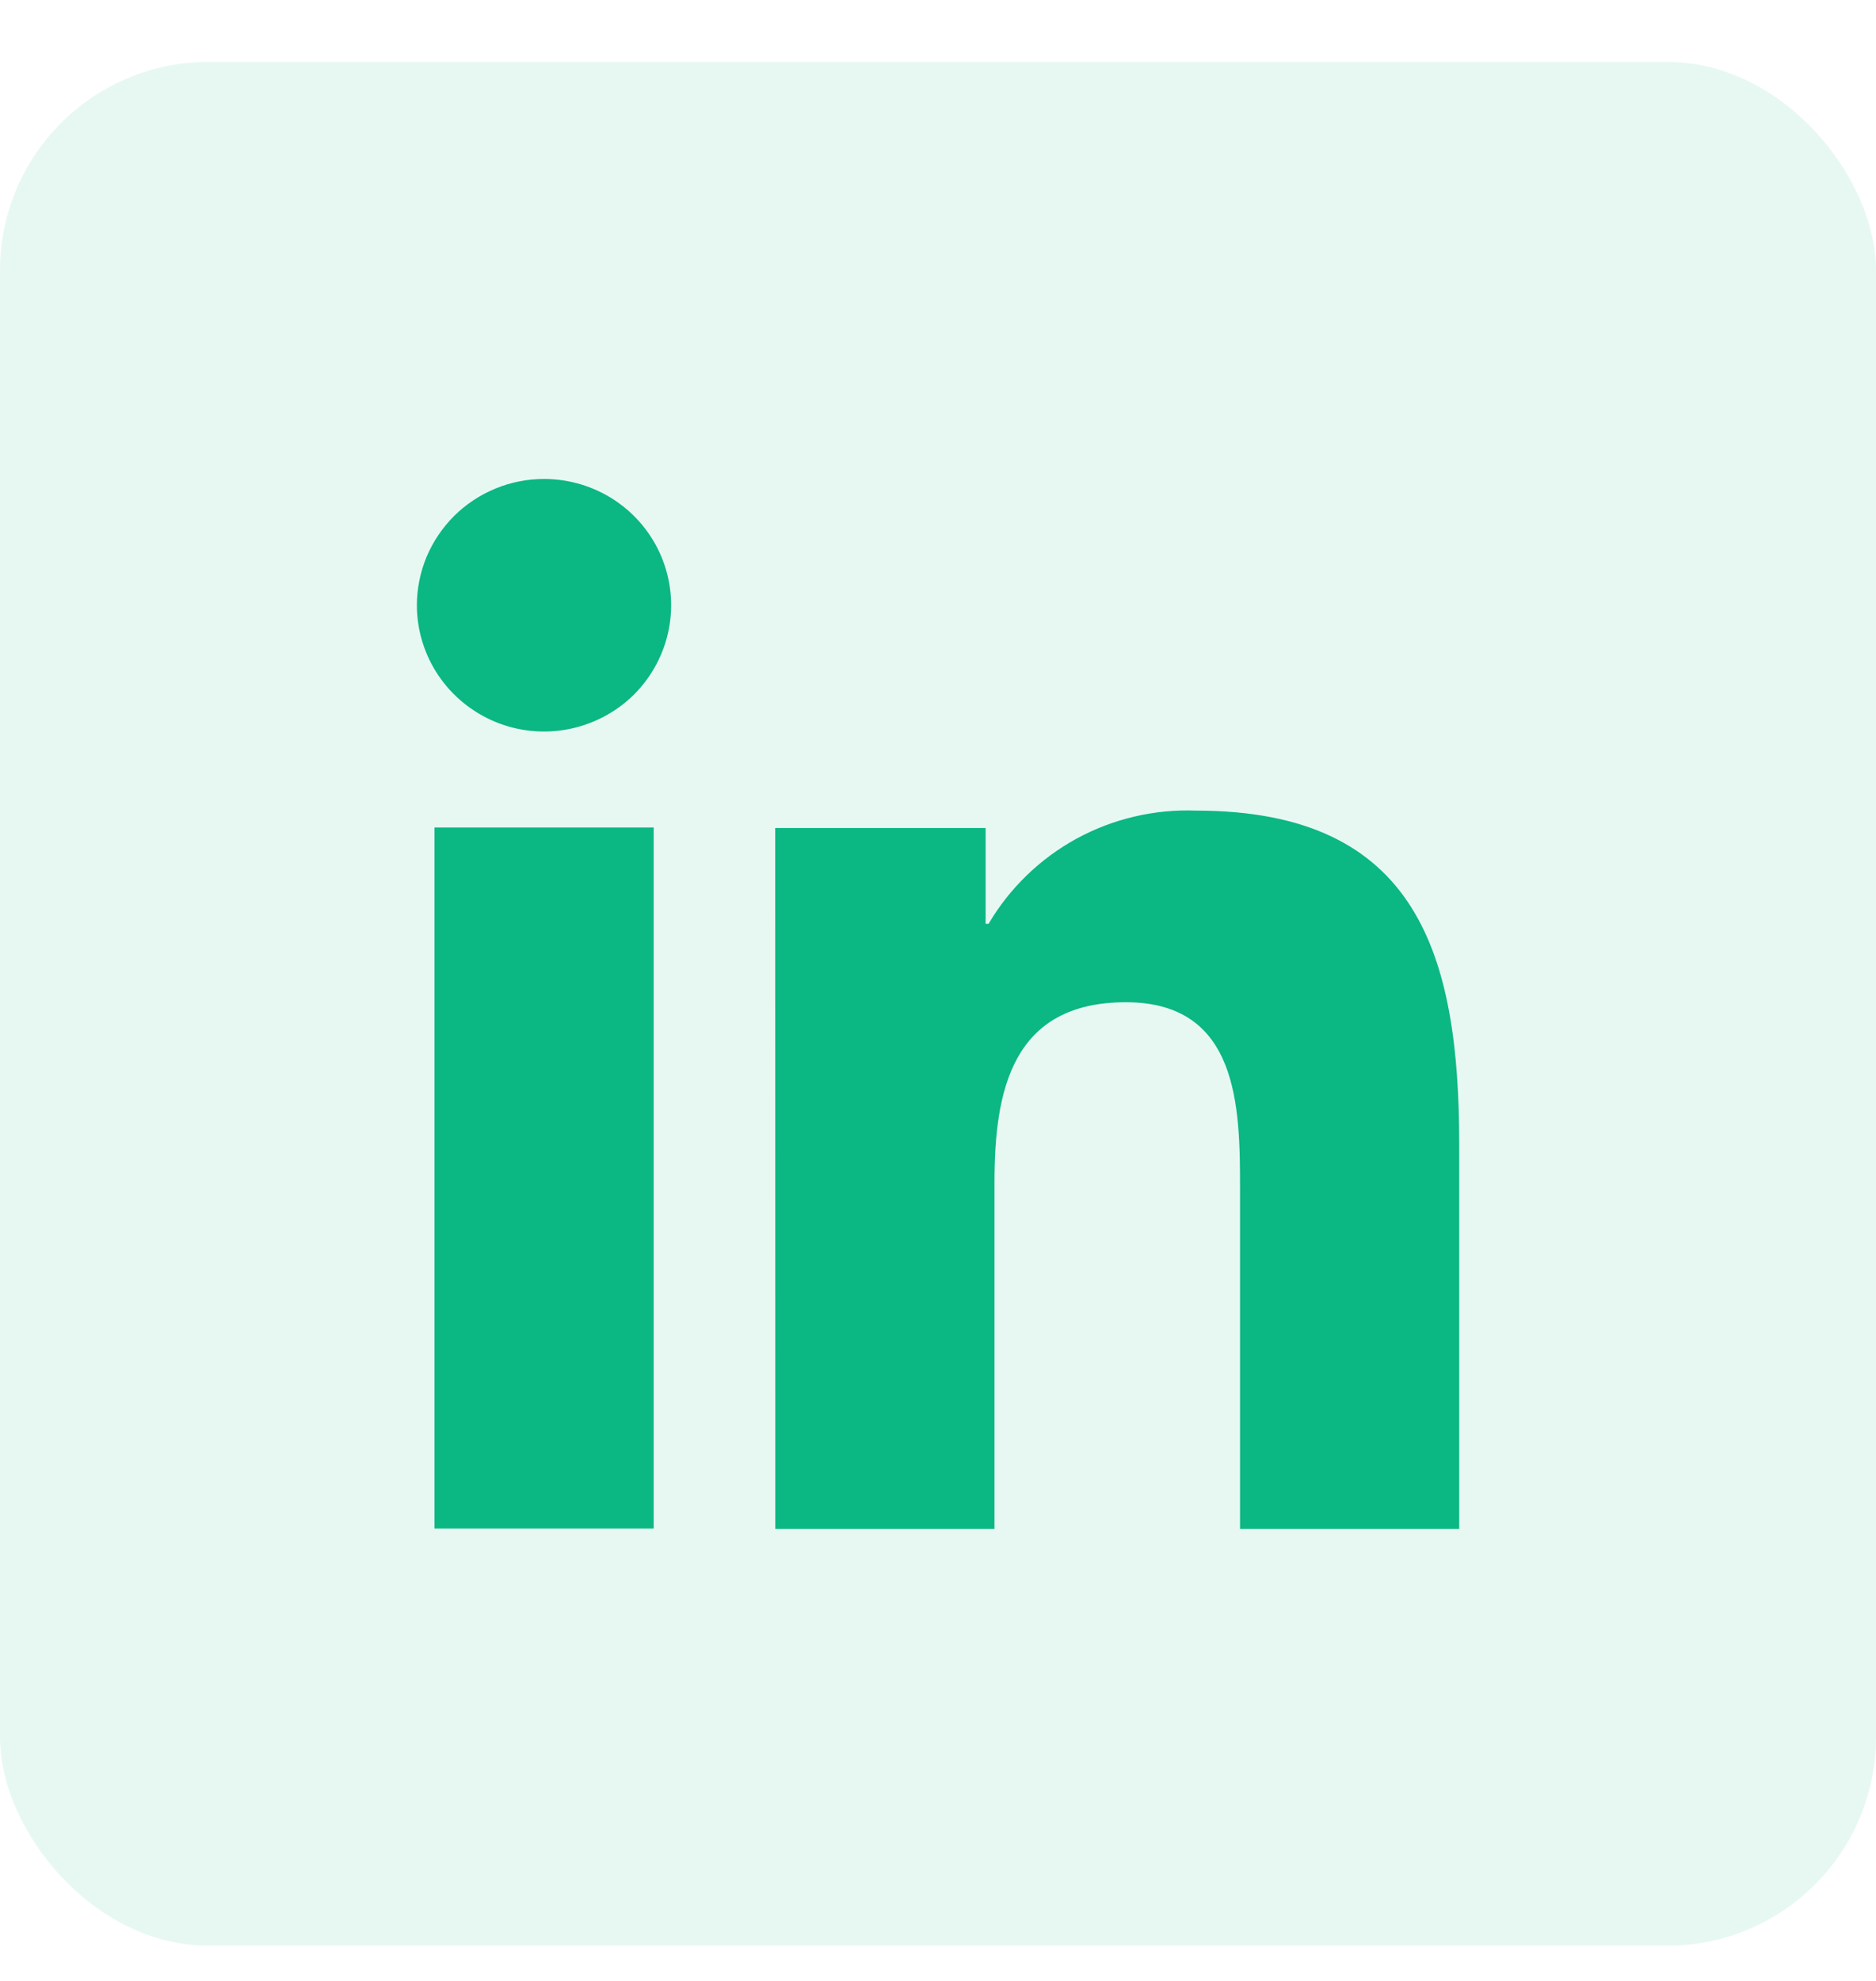 <svg width="18" height="19" viewBox="0 0 18 19" fill="none" xmlns="http://www.w3.org/2000/svg">
<rect x="0" y="0.594" width="18" height="18.068" rx="2" fill="#0BB783" fill-opacity="0.1"/>
<path d="M4.169 7.937H6.272V14.661H4.169V7.937ZM5.22 4.594C5.462 4.594 5.697 4.665 5.898 4.798C6.098 4.931 6.255 5.12 6.347 5.342C6.439 5.563 6.463 5.806 6.416 6.041C6.369 6.276 6.253 6.492 6.083 6.662C5.912 6.831 5.695 6.946 5.458 6.993C5.221 7.04 4.976 7.016 4.753 6.924C4.531 6.832 4.34 6.677 4.206 6.478C4.072 6.279 4 6.045 4 5.805C4 5.646 4.032 5.488 4.093 5.341C4.155 5.194 4.245 5.061 4.358 4.948C4.471 4.836 4.606 4.747 4.754 4.686C4.902 4.625 5.06 4.594 5.22 4.594Z" fill="#0BB783"/>
<path d="M7.438 7.942H9.457V8.861H9.485C9.687 8.518 9.979 8.236 10.329 8.044C10.68 7.853 11.076 7.76 11.476 7.775C13.608 7.775 14.001 9.168 14.001 10.978V14.665H11.898V11.396C11.898 10.616 11.884 9.613 10.803 9.613C9.71 9.613 9.542 10.462 9.542 11.339V14.665H7.439L7.438 7.942Z" fill="#0BB783"/>
</svg>
